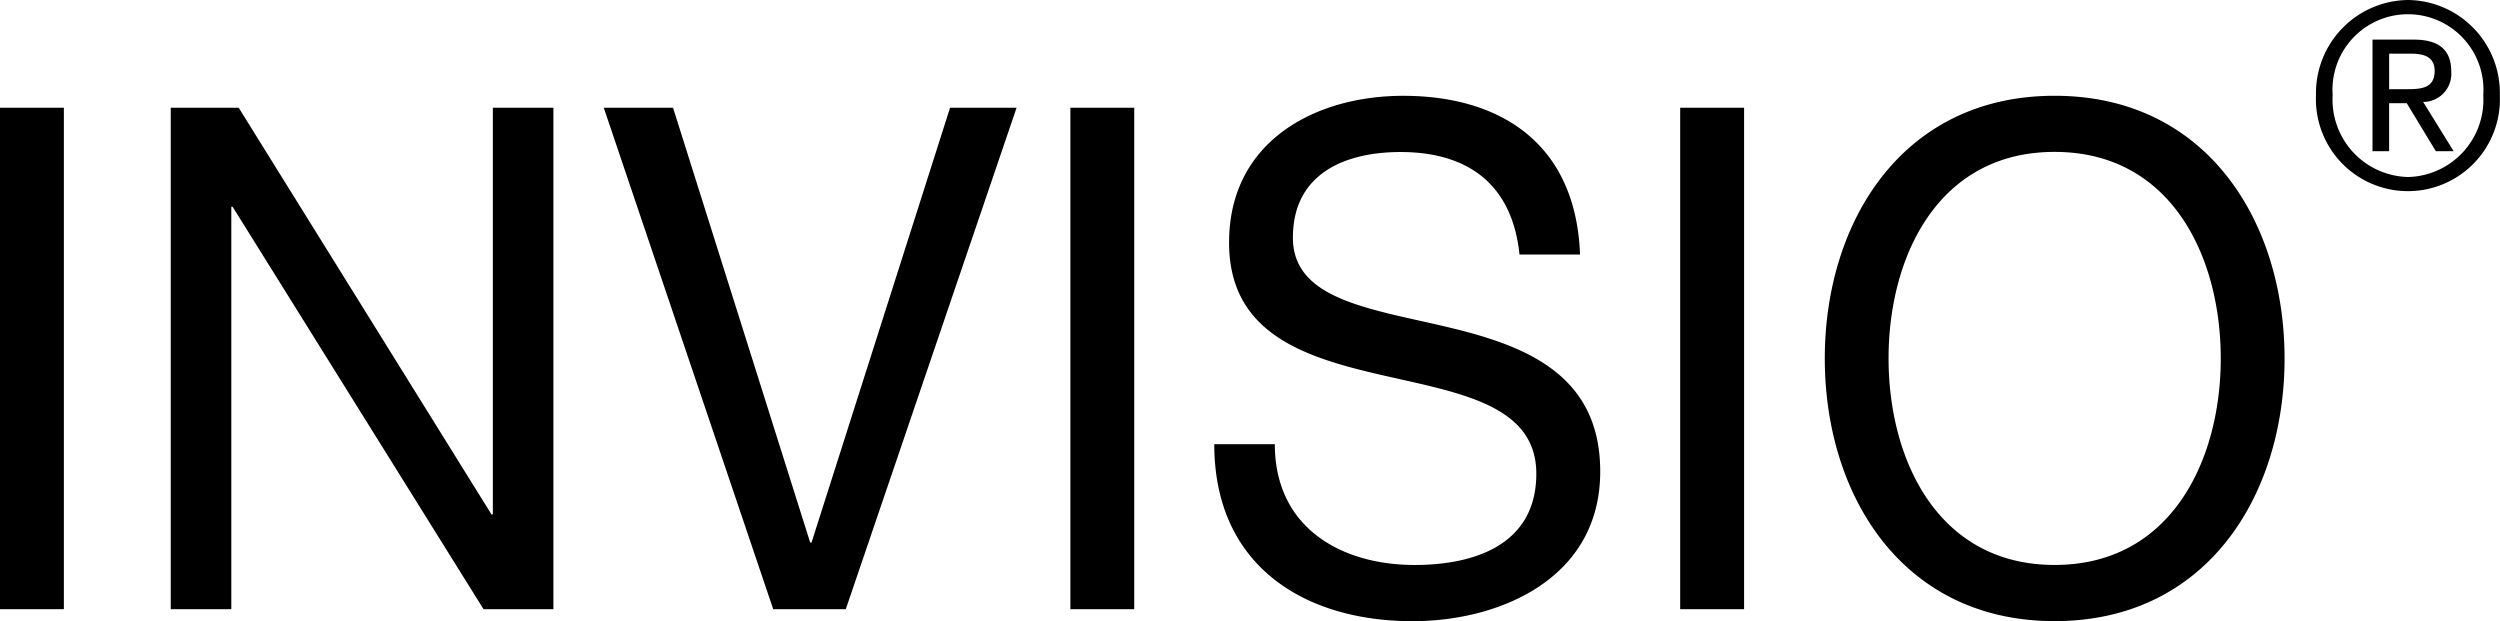 <svg xmlns="http://www.w3.org/2000/svg" width="160.998" height="40"><path d="M0 6.938h4.113v32.293H0zm10.996 0h4.377l16.278 26.188h.088V6.938h3.9v32.293h-4.5L14.98 13.315h-.084v25.916h-3.9zm43.472 32.293h-4.674L38.882 6.938h4.461l8.832 28h.087l8.921-28h4.284zM68.931 6.938h4.113v32.293h-4.113zm28.923 9.452c-.475-4.612-3.419-6.6-7.663-6.6-3.465 0-6.929 1.312-6.929 5.518 0 3.98 4.939 4.568 9.916 5.745 4.939 1.176 9.875 2.984 9.875 9.317 0 6.875-6.454 9.634-12.082 9.634-6.928 0-12.773-3.528-12.773-11.4h3.9c0 5.426 4.329 7.78 9 7.78 3.727 0 7.839-1.222 7.839-5.88 0-4.433-4.935-5.2-9.873-6.332s-9.913-2.624-9.913-8.548c0-6.558 5.585-9.454 11.212-9.454 6.322 0 11.128 3.121 11.389 10.222zm10.349-9.452h4.115v32.293h-4.115zm24.112-.77c9.83 0 14.809 8.14 14.809 16.916S142.15 40 132.315 40s-14.8-8.142-14.8-16.916 4.977-16.916 14.8-16.916zm0 30.214c7.535 0 10.7-6.785 10.7-13.3s-3.161-13.3-10.7-13.3-10.693 6.785-10.693 13.3 3.165 13.3 10.693 13.3zM155.088 0a5.987 5.987 0 015.9 6.117 5.926 5.926 0 11-11.84 0A6 6 0 01155.088 0zm0 11.4a4.977 4.977 0 004.833-5.28 4.862 4.862 0 10-9.7 0 4.985 4.985 0 004.867 5.28zm-2.3-8.848h2.661c1.637 0 2.41.675 2.41 2.056a1.814 1.814 0 01-1.81 1.957l1.965 3.174h-1.147l-1.874-3.092h-1.135v3.089h-1.071zm1.071 3.191h1.118c.945 0 1.812-.049 1.812-1.185 0-.954-.787-1.1-1.512-1.1h-1.417z"/></svg>